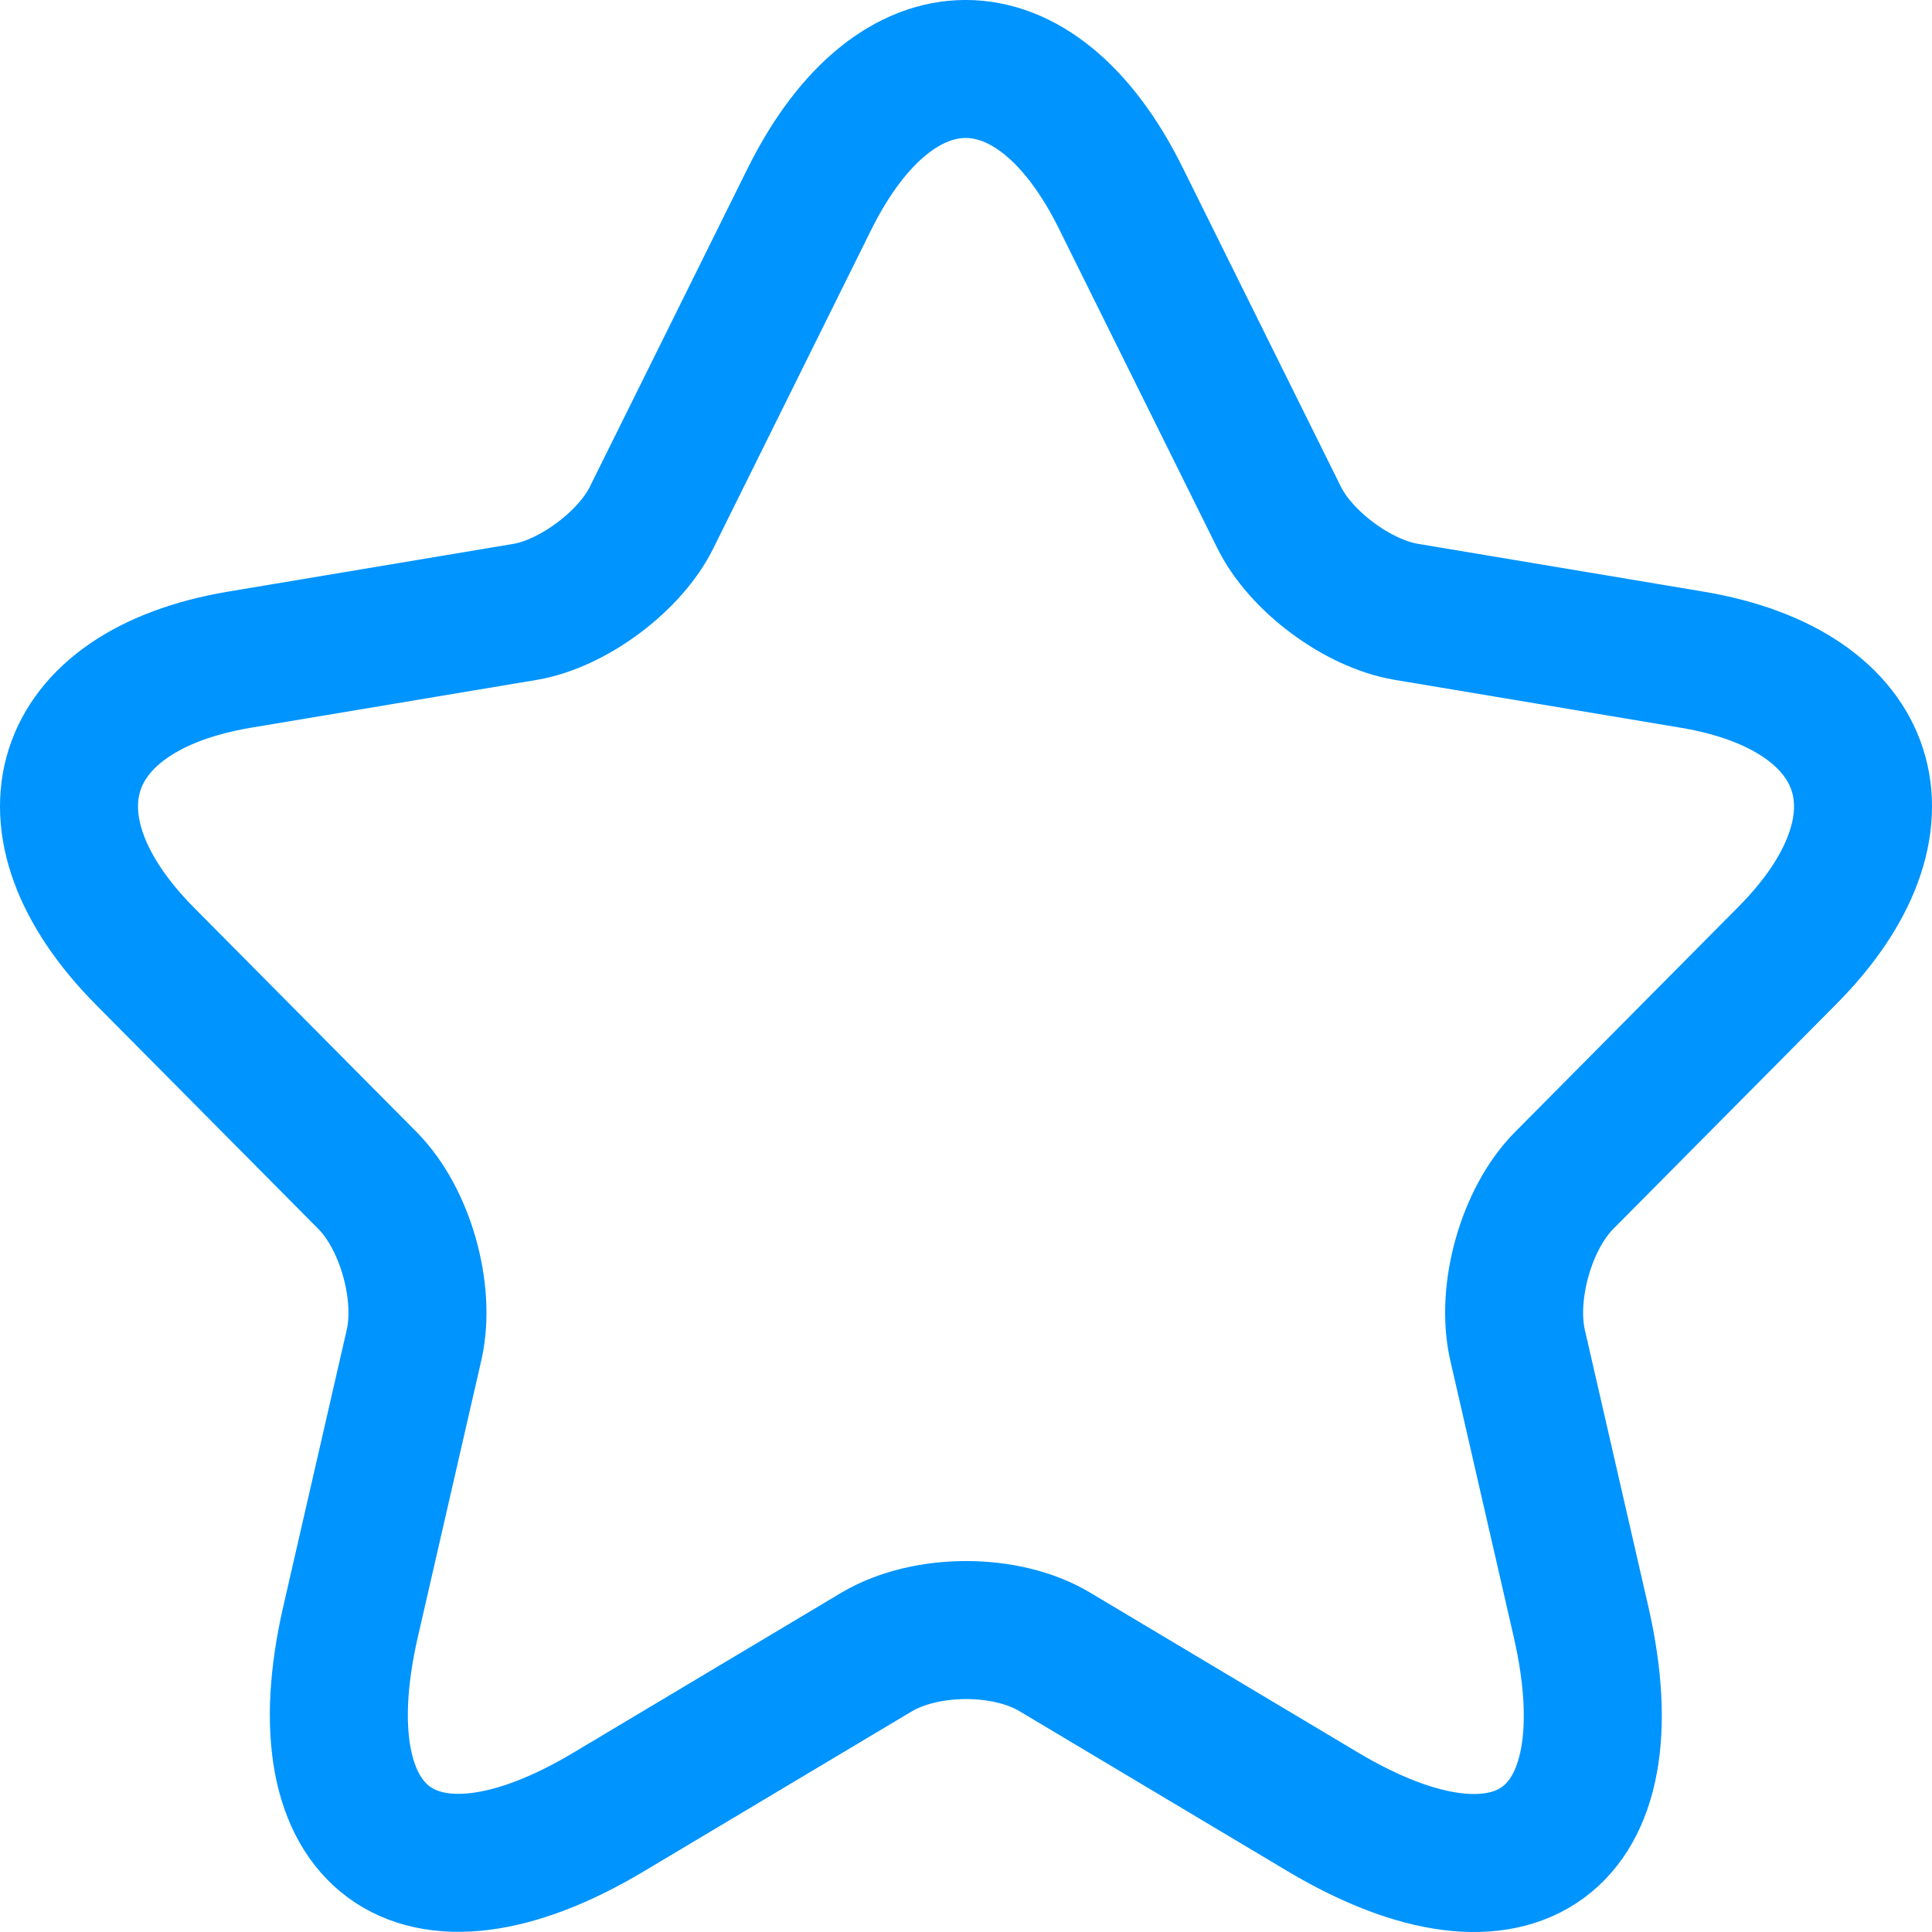 <?xml version="1.0" encoding="UTF-8"?>
<svg xmlns="http://www.w3.org/2000/svg" width="28" height="28" viewBox="0 0 28 28" fill="none">
  <path d="M16.246 2.877L18.534 7.491C18.846 8.133 19.677 8.749 20.38 8.867L24.526 9.561C27.178 10.007 27.802 11.947 25.891 13.86L22.667 17.11C22.121 17.661 21.822 18.723 21.991 19.483L22.914 23.506C23.642 26.691 21.965 27.923 19.171 26.259L15.284 23.939C14.582 23.519 13.425 23.519 12.71 23.939L8.824 26.259C6.042 27.923 4.352 26.678 5.08 23.506L6.003 19.483C6.172 18.723 5.873 17.661 5.327 17.11L2.103 13.86C0.206 11.947 0.817 10.007 3.468 9.561L7.615 8.867C8.304 8.749 9.136 8.133 9.448 7.491L11.735 2.877C12.983 0.374 15.011 0.374 16.246 2.877Z" stroke="#0094FF" stroke-width="2" stroke-linecap="round" stroke-linejoin="round"></path>
</svg>
